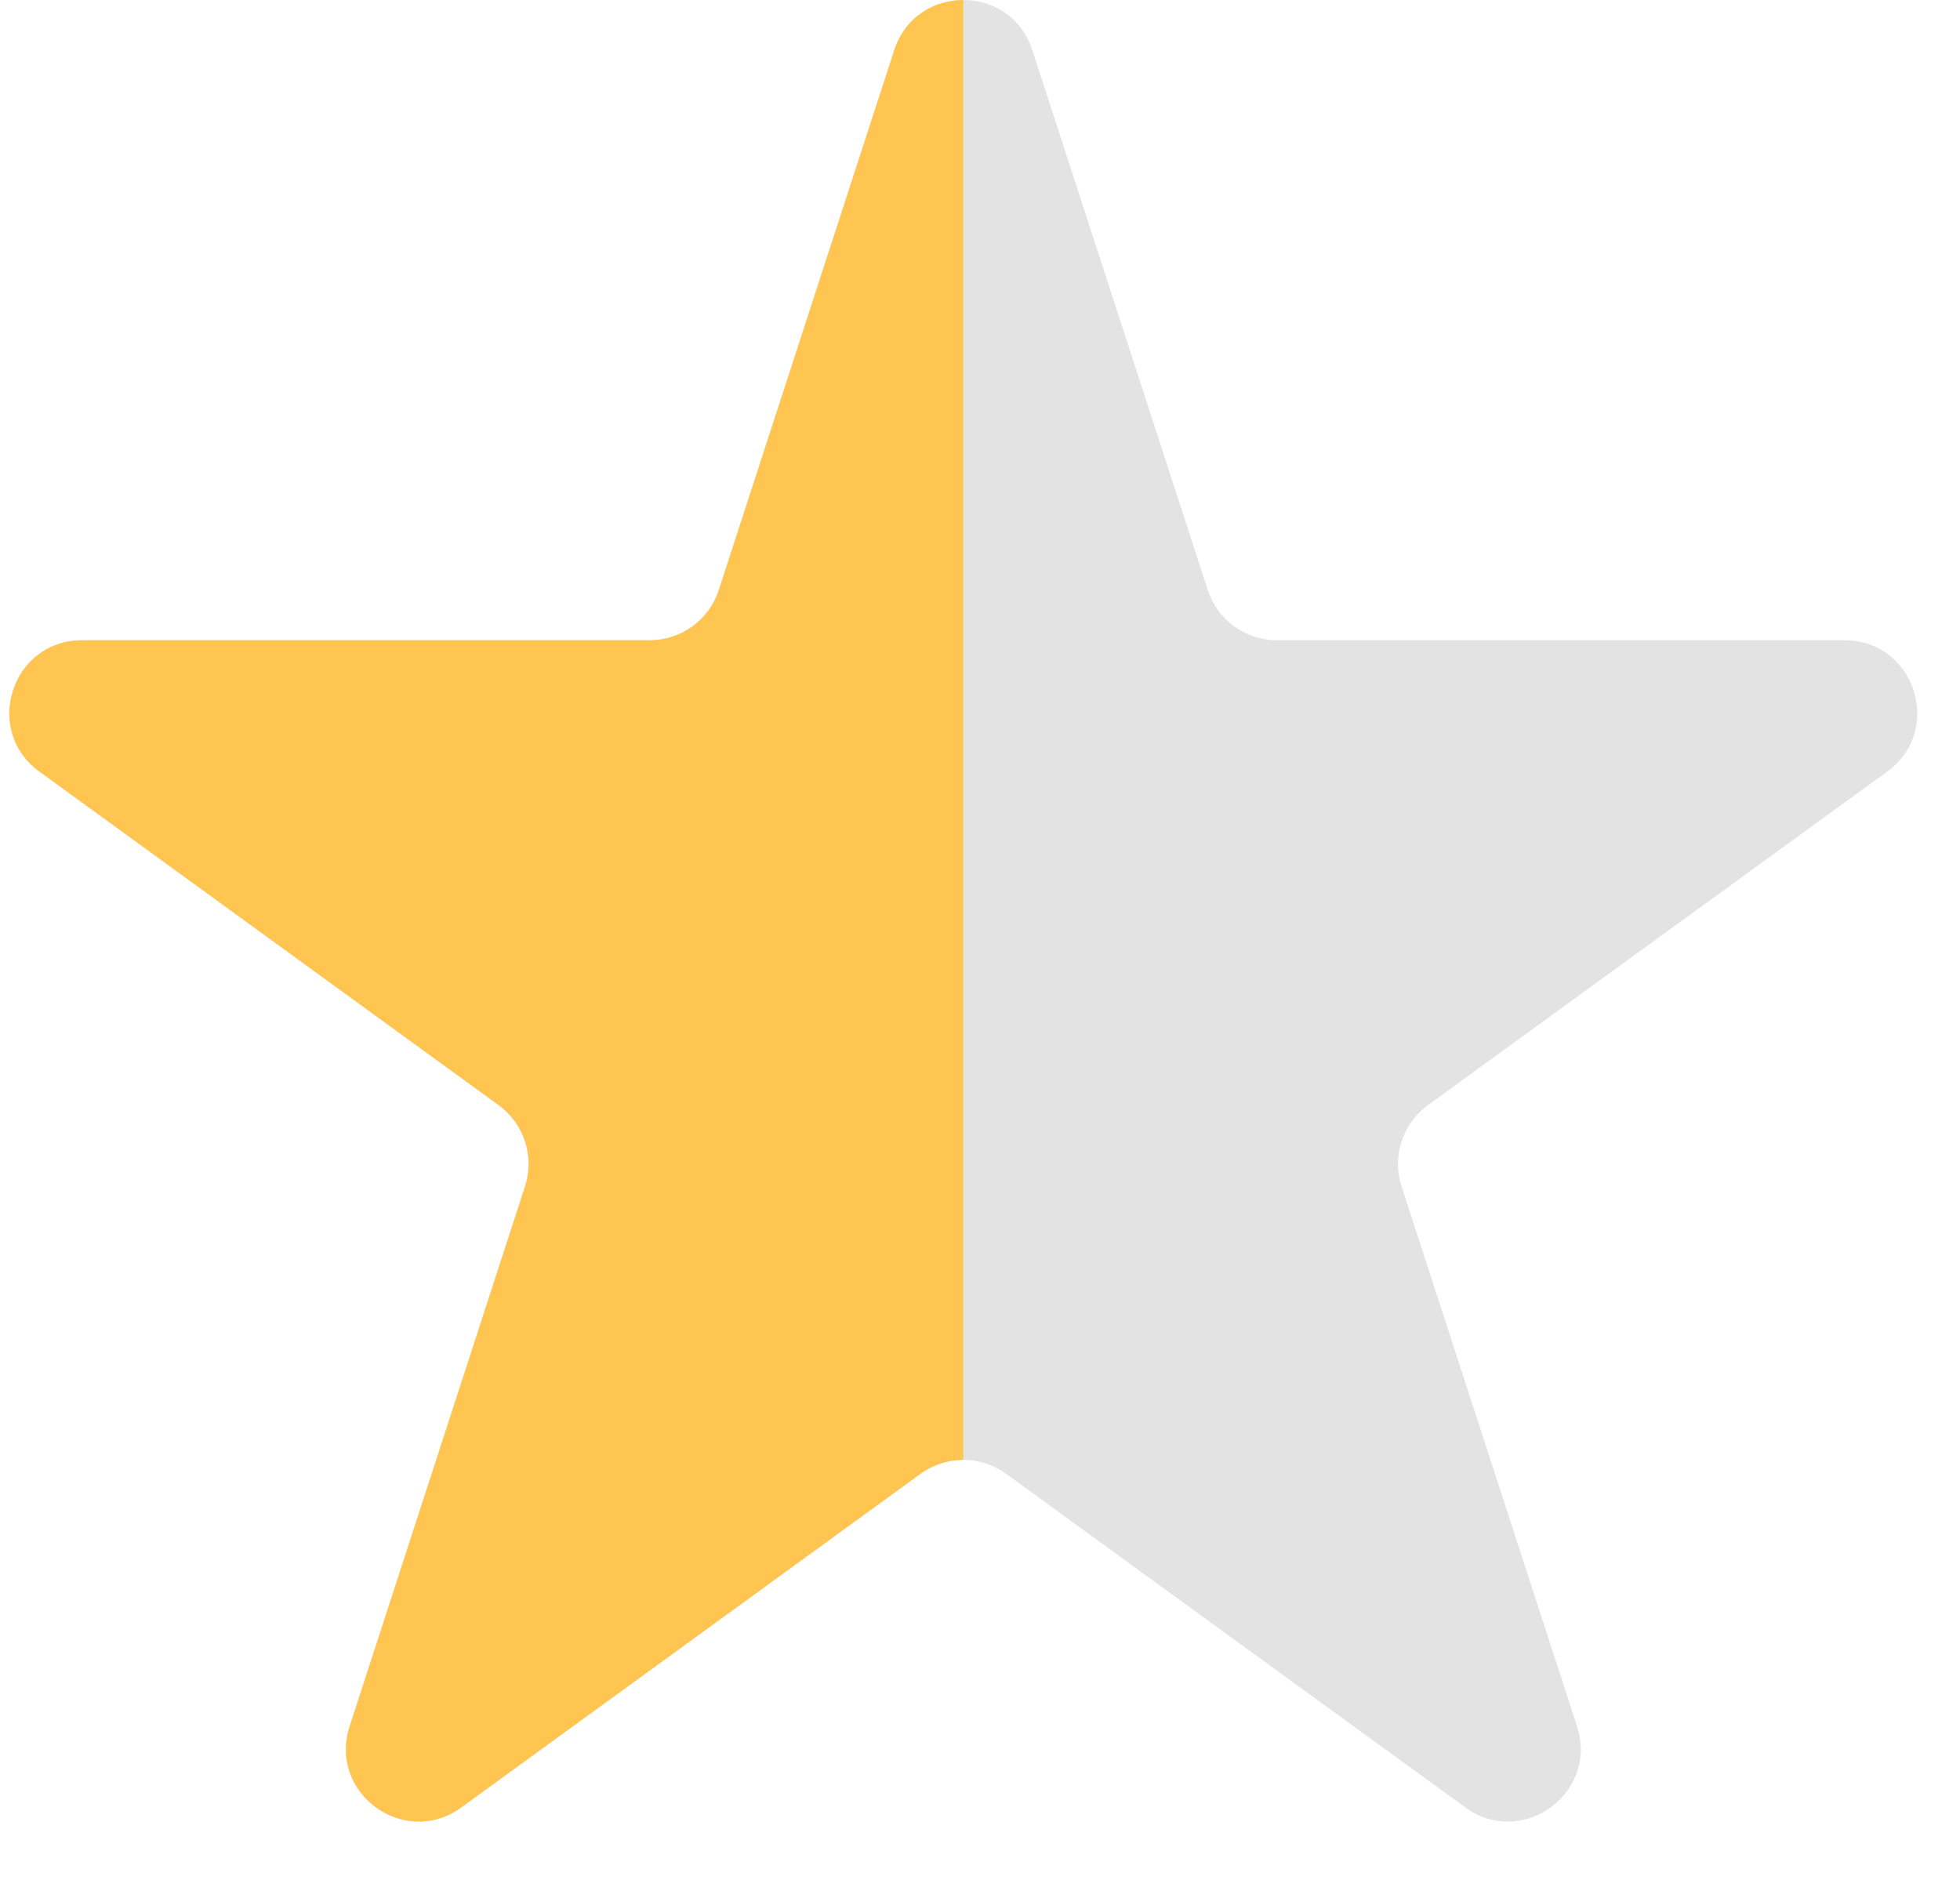 <svg width="27" height="26" viewBox="0 0 27 26" fill="none" xmlns="http://www.w3.org/2000/svg">
<path d="M12.319 0.691C12.618 -0.23 13.922 -0.23 14.221 0.691L16.638 8.129C16.772 8.541 17.156 8.82 17.589 8.82H25.409C26.378 8.82 26.781 10.059 25.997 10.629L19.67 15.225C19.32 15.48 19.173 15.931 19.307 16.343L21.724 23.781C22.023 24.703 20.968 25.469 20.185 24.899L13.858 20.302C13.507 20.048 13.033 20.048 12.682 20.302L6.355 24.899C5.572 25.469 4.517 24.703 4.817 23.781L7.233 16.343C7.367 15.931 7.22 15.48 6.87 15.225L0.543 10.629C-0.241 10.059 0.162 8.82 1.131 8.82H8.951C9.385 8.82 9.768 8.541 9.902 8.129L12.319 0.691Z" fill="#E3E3E3"/>
<path d="M12.319 0.691C12.469 0.231 12.869 0 13.27 1.49032e-08V20.111C13.063 20.112 12.857 20.175 12.682 20.302L6.355 24.899C5.572 25.469 4.517 24.703 4.817 23.781L7.233 16.343C7.367 15.931 7.22 15.48 6.87 15.225L0.543 10.629C-0.241 10.059 0.162 8.82 1.131 8.82H8.951C9.385 8.82 9.768 8.541 9.902 8.129L12.319 0.691Z" fill="#FFC550"/>
</svg>
